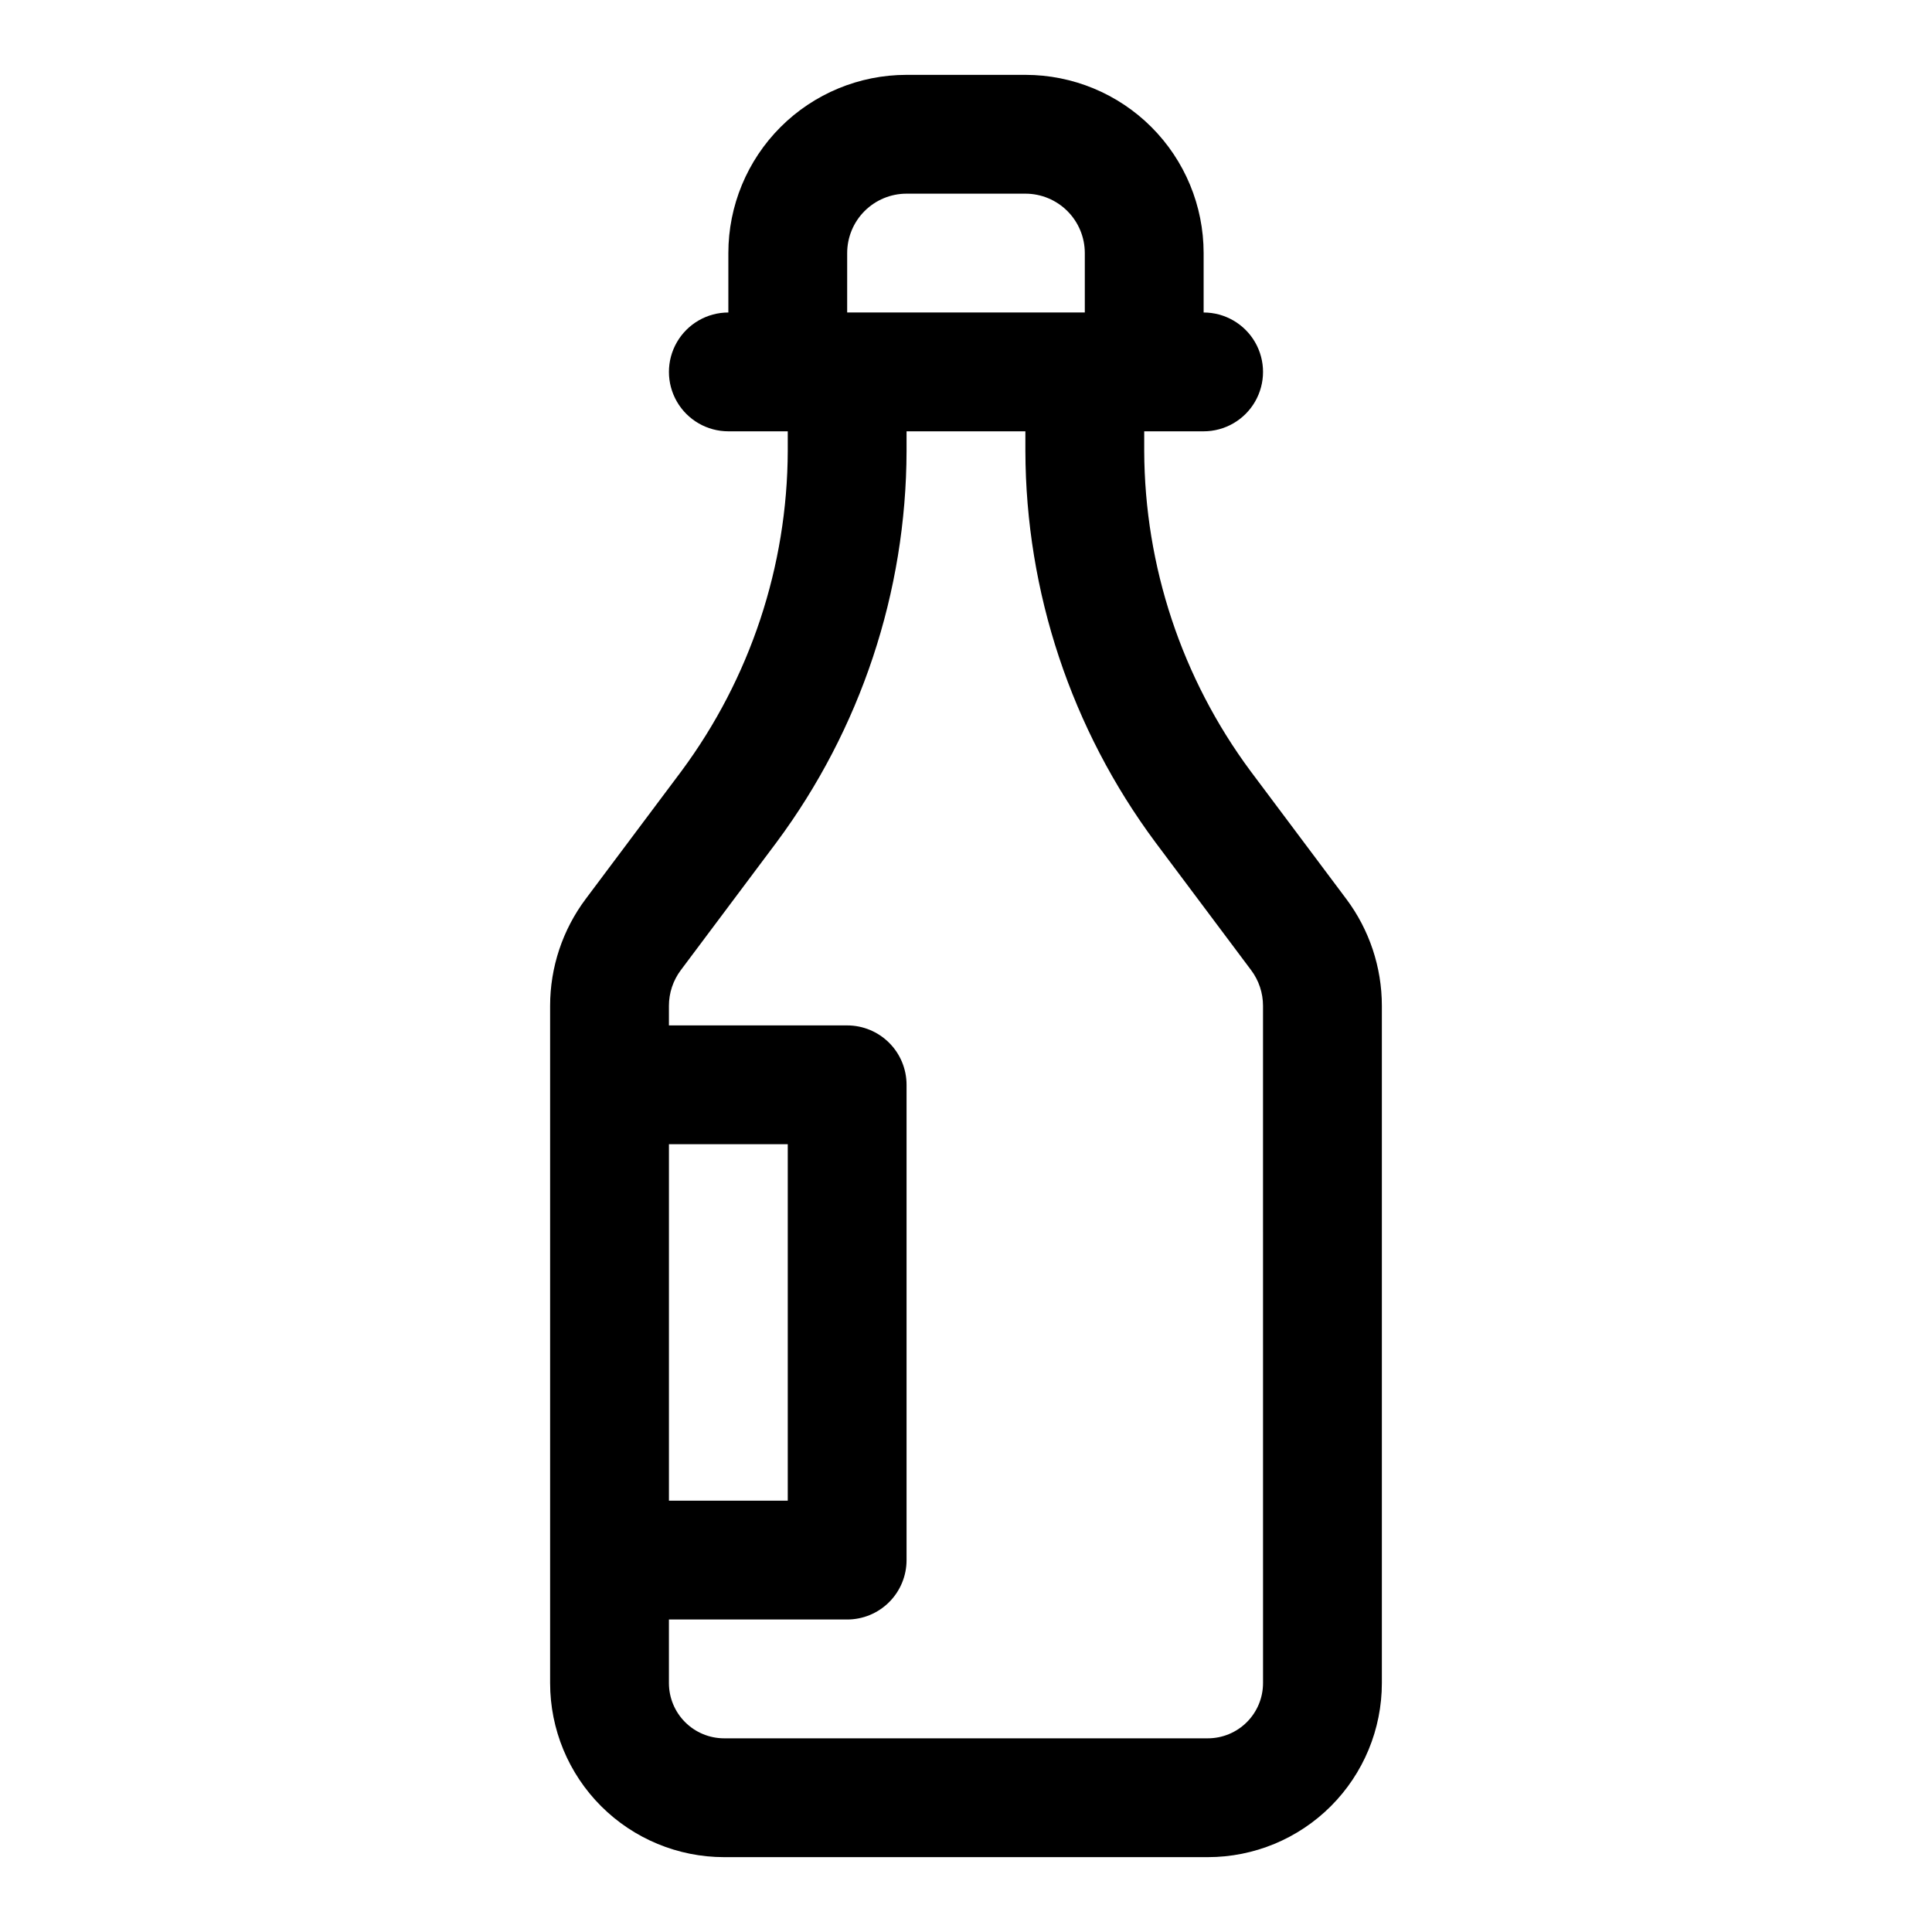 <?xml version="1.0" encoding="UTF-8"?>
<!-- Uploaded to: ICON Repo, www.svgrepo.com, Generator: ICON Repo Mixer Tools -->
<svg fill="#000000" width="800px" height="800px" version="1.1" viewBox="144 144 512 512" xmlns="http://www.w3.org/2000/svg">
 <path d="m500.76 382.21-25.348-33.852v0.004c-18.207-24.559-28.082-54.293-28.184-84.863v-5.195h15.746c5.621 0 10.82-3 13.633-7.871 2.812-4.871 2.812-10.871 0-15.742s-8.012-7.875-13.633-7.875v-15.742c0-12.527-4.977-24.539-13.836-33.398s-20.871-13.836-33.398-13.836h-31.488c-12.527 0-24.539 4.977-33.398 13.836-8.855 8.859-13.832 20.871-13.832 33.398v15.742c-5.625 0-10.824 3.004-13.637 7.875s-2.812 10.871 0 15.742c2.812 4.871 8.012 7.871 13.637 7.871h15.742v5.195c-0.098 30.57-9.973 60.305-28.18 84.863l-25.348 33.848c-6.133 8.176-9.449 18.121-9.449 28.34v179.48c0 12.234 4.859 23.969 13.512 32.621 8.652 8.652 20.387 13.512 32.621 13.512h128.16c12.234 0 23.965-4.859 32.617-13.512 8.652-8.652 13.512-20.387 13.512-32.621v-179.48c0-10.219-3.316-20.164-9.445-28.34zm-132.25-171.14c0-4.176 1.656-8.18 4.609-11.133s6.957-4.613 11.133-4.613h31.488c4.176 0 8.18 1.66 11.133 4.613s4.613 6.957 4.613 11.133v15.742h-62.977zm-47.234 236.16h31.488v94.465h-31.488zm157.44 142.8c0 3.887-1.543 7.609-4.289 10.355-2.746 2.746-6.469 4.289-10.352 4.289h-128.16c-3.887 0-7.609-1.543-10.355-4.289-2.746-2.746-4.289-6.469-4.289-10.355v-16.844h47.234c4.176 0 8.18-1.66 11.133-4.613 2.953-2.953 4.609-6.957 4.609-11.133v-125.95c0-4.176-1.656-8.184-4.609-11.133-2.953-2.953-6.957-4.613-11.133-4.613h-47.234v-5.195c0-3.406 1.105-6.723 3.148-9.445l25.348-33.852c22.305-30 34.391-66.367 34.48-103.75v-5.195h31.488v5.195c0.09 37.387 12.176 73.754 34.48 103.75l25.348 33.852c2.043 2.723 3.148 6.039 3.148 9.445z"/>
</svg>